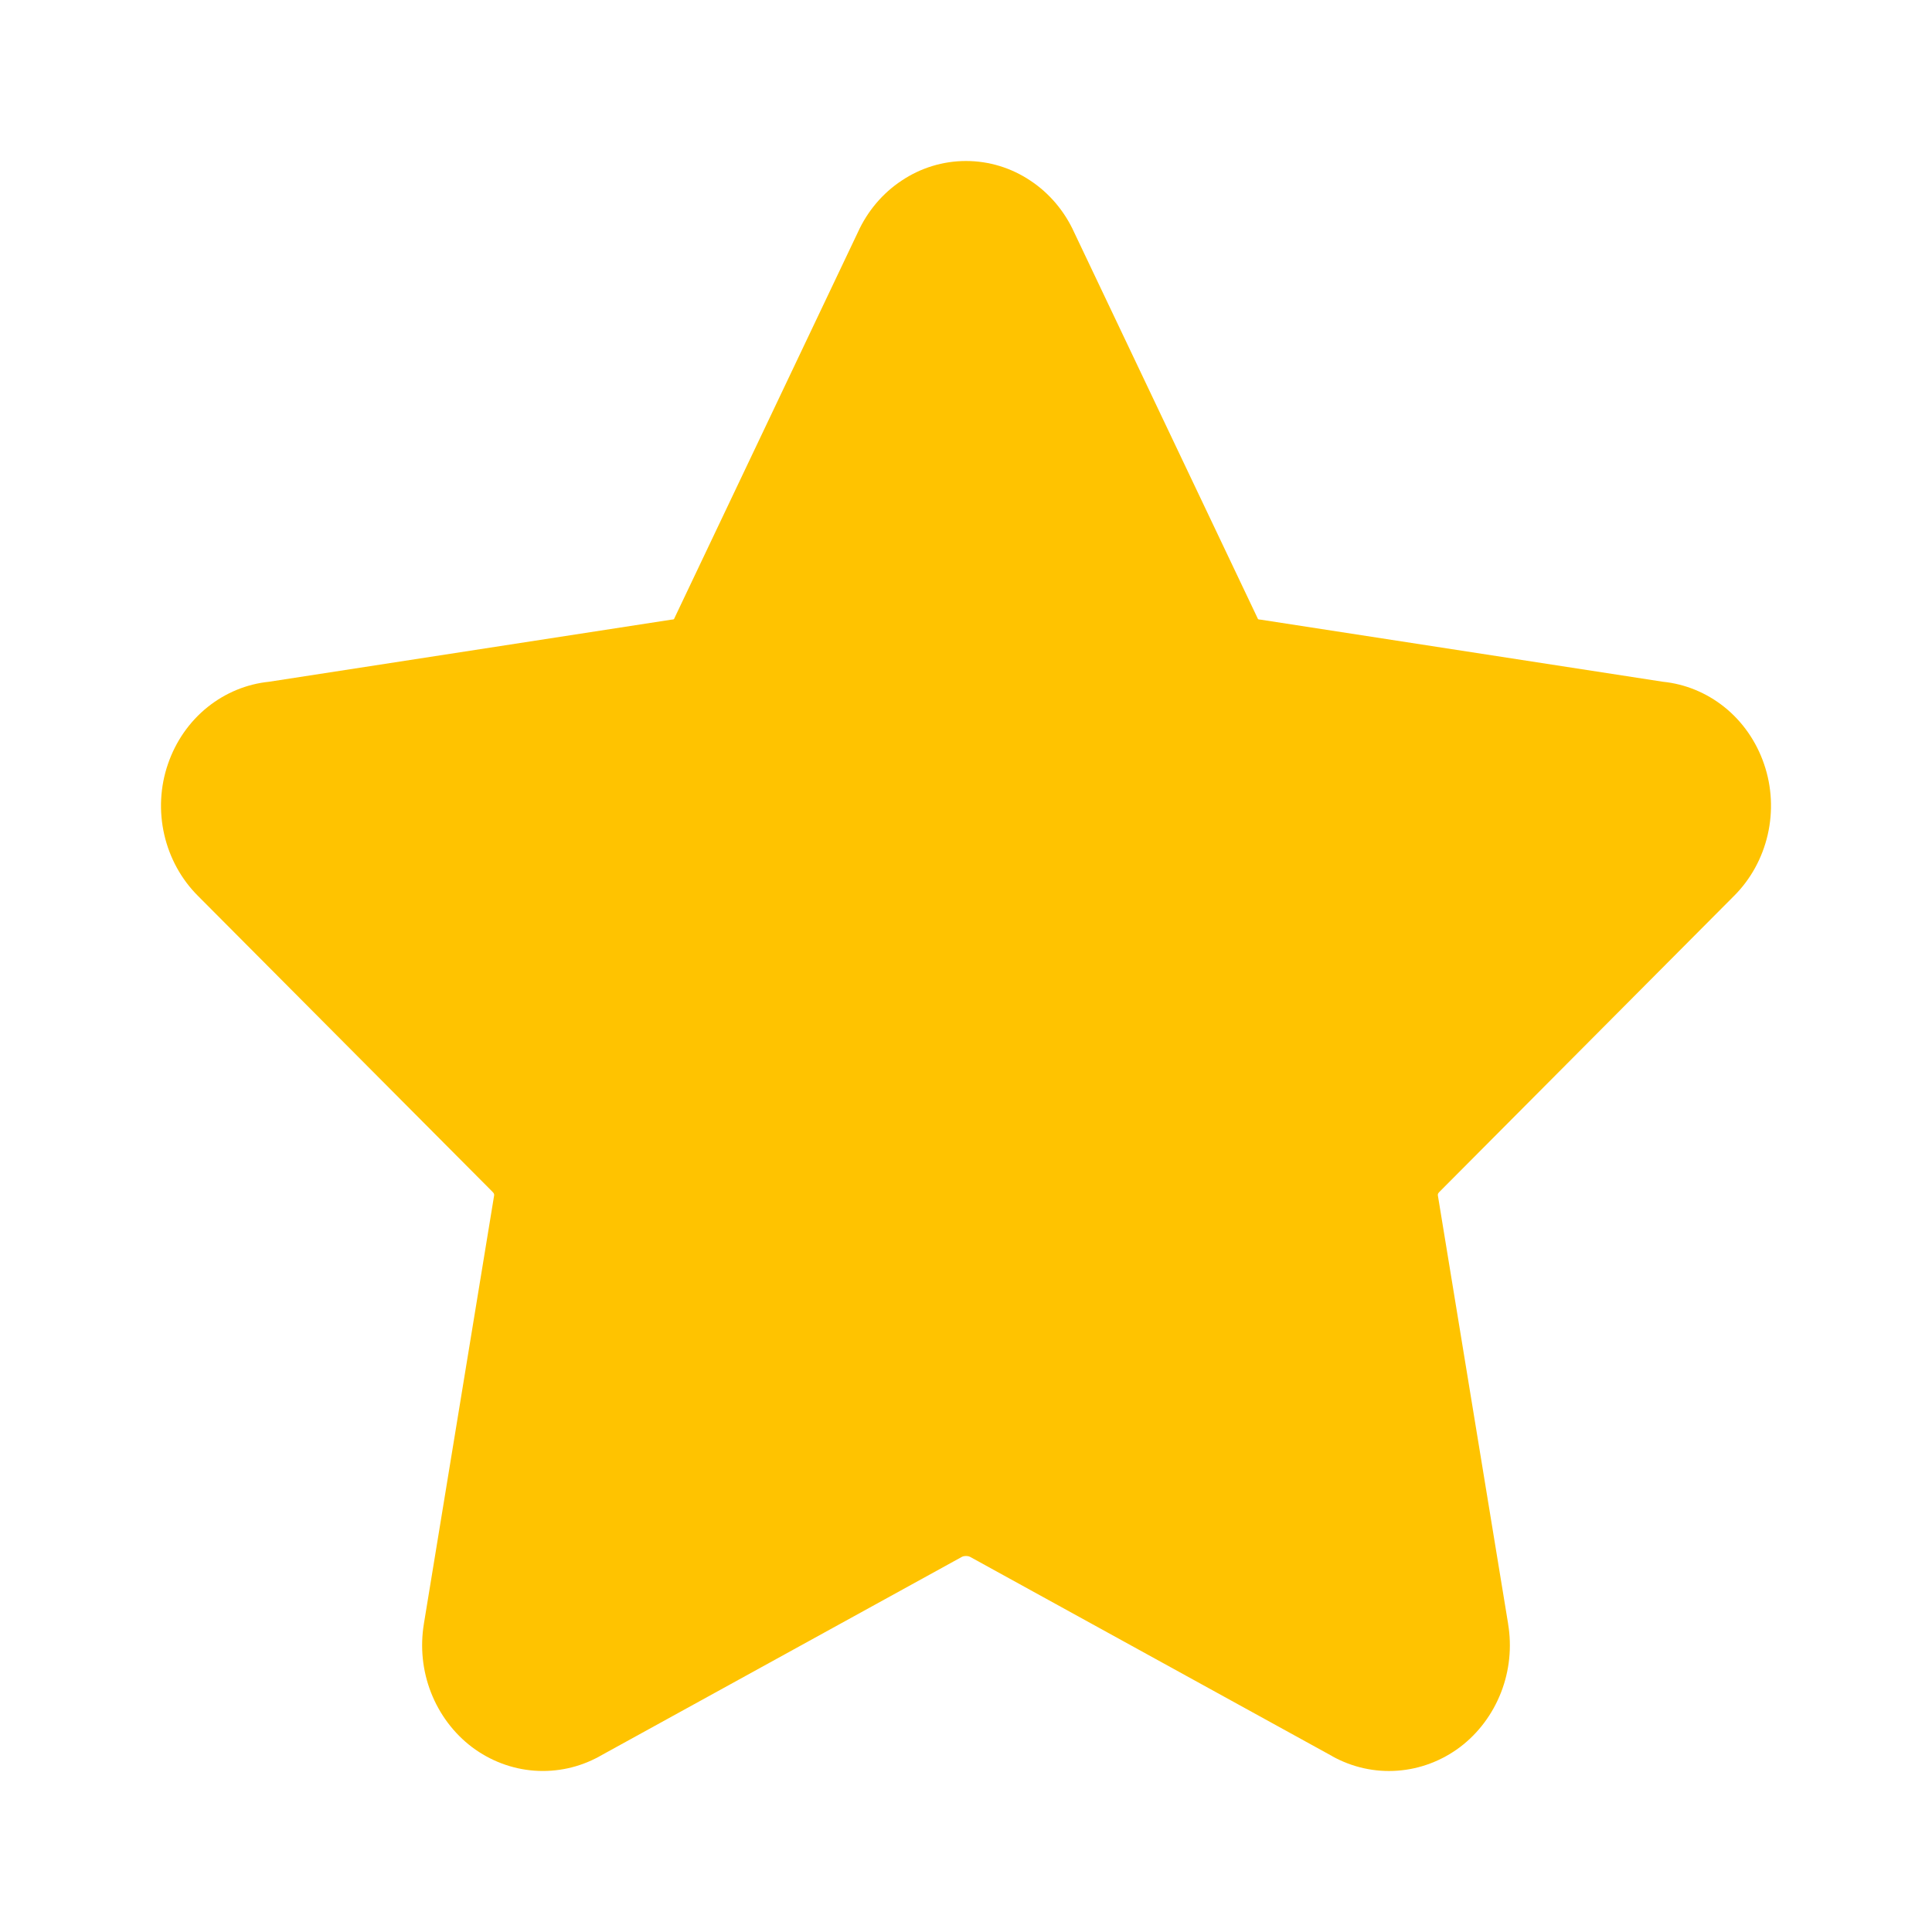 <svg width="24" height="24" viewBox="0 0 24 24" fill="none" xmlns="http://www.w3.org/2000/svg">
<path fill-rule="evenodd" clip-rule="evenodd" d="M12 2C11.716 2 11.439 2.084 11.2 2.244C10.964 2.4 10.775 2.624 10.656 2.887L8.388 7.658C8.383 7.667 8.379 7.676 8.375 7.686C8.374 7.688 8.372 7.69 8.37 7.692C8.368 7.693 8.366 7.694 8.363 7.695C8.355 7.696 8.346 7.697 8.337 7.698L3.342 8.469C3.066 8.497 2.803 8.605 2.582 8.781C2.354 8.963 2.182 9.21 2.086 9.492C1.989 9.774 1.974 10.079 2.041 10.37C2.108 10.66 2.253 10.924 2.46 11.13L6.117 14.804L6.125 14.813C6.13 14.818 6.134 14.824 6.137 14.831C6.139 14.838 6.139 14.846 6.138 14.853L6.137 14.858L5.266 20.169L5.266 20.17C5.218 20.458 5.248 20.754 5.354 21.025C5.46 21.296 5.636 21.531 5.863 21.703C6.091 21.874 6.36 21.976 6.64 21.996C6.92 22.016 7.199 21.955 7.447 21.818L7.448 21.817L11.949 19.34C11.965 19.332 11.982 19.329 12 19.329C12.018 19.329 12.035 19.332 12.051 19.34L16.552 21.817L16.552 21.818C16.8 21.955 17.08 22.017 17.36 21.996C17.64 21.976 17.909 21.874 18.137 21.703C18.364 21.531 18.54 21.296 18.646 21.025C18.752 20.754 18.782 20.458 18.734 20.171L18.734 20.169L17.863 14.858L17.862 14.853C17.861 14.846 17.861 14.838 17.863 14.831C17.866 14.824 17.87 14.818 17.875 14.813L17.883 14.804L21.54 11.13C21.747 10.924 21.892 10.66 21.959 10.37C22.026 10.079 22.011 9.774 21.914 9.492C21.818 9.21 21.646 8.963 21.418 8.781C21.197 8.605 20.934 8.497 20.658 8.469L15.663 7.698C15.654 7.697 15.645 7.696 15.637 7.695C15.634 7.694 15.632 7.693 15.63 7.692C15.628 7.69 15.626 7.688 15.625 7.686C15.621 7.676 15.617 7.667 15.612 7.658L13.344 2.887C13.225 2.624 13.036 2.4 12.8 2.244C12.561 2.084 12.284 2 12 2Z" fill="#FFC300"/>
</svg>
